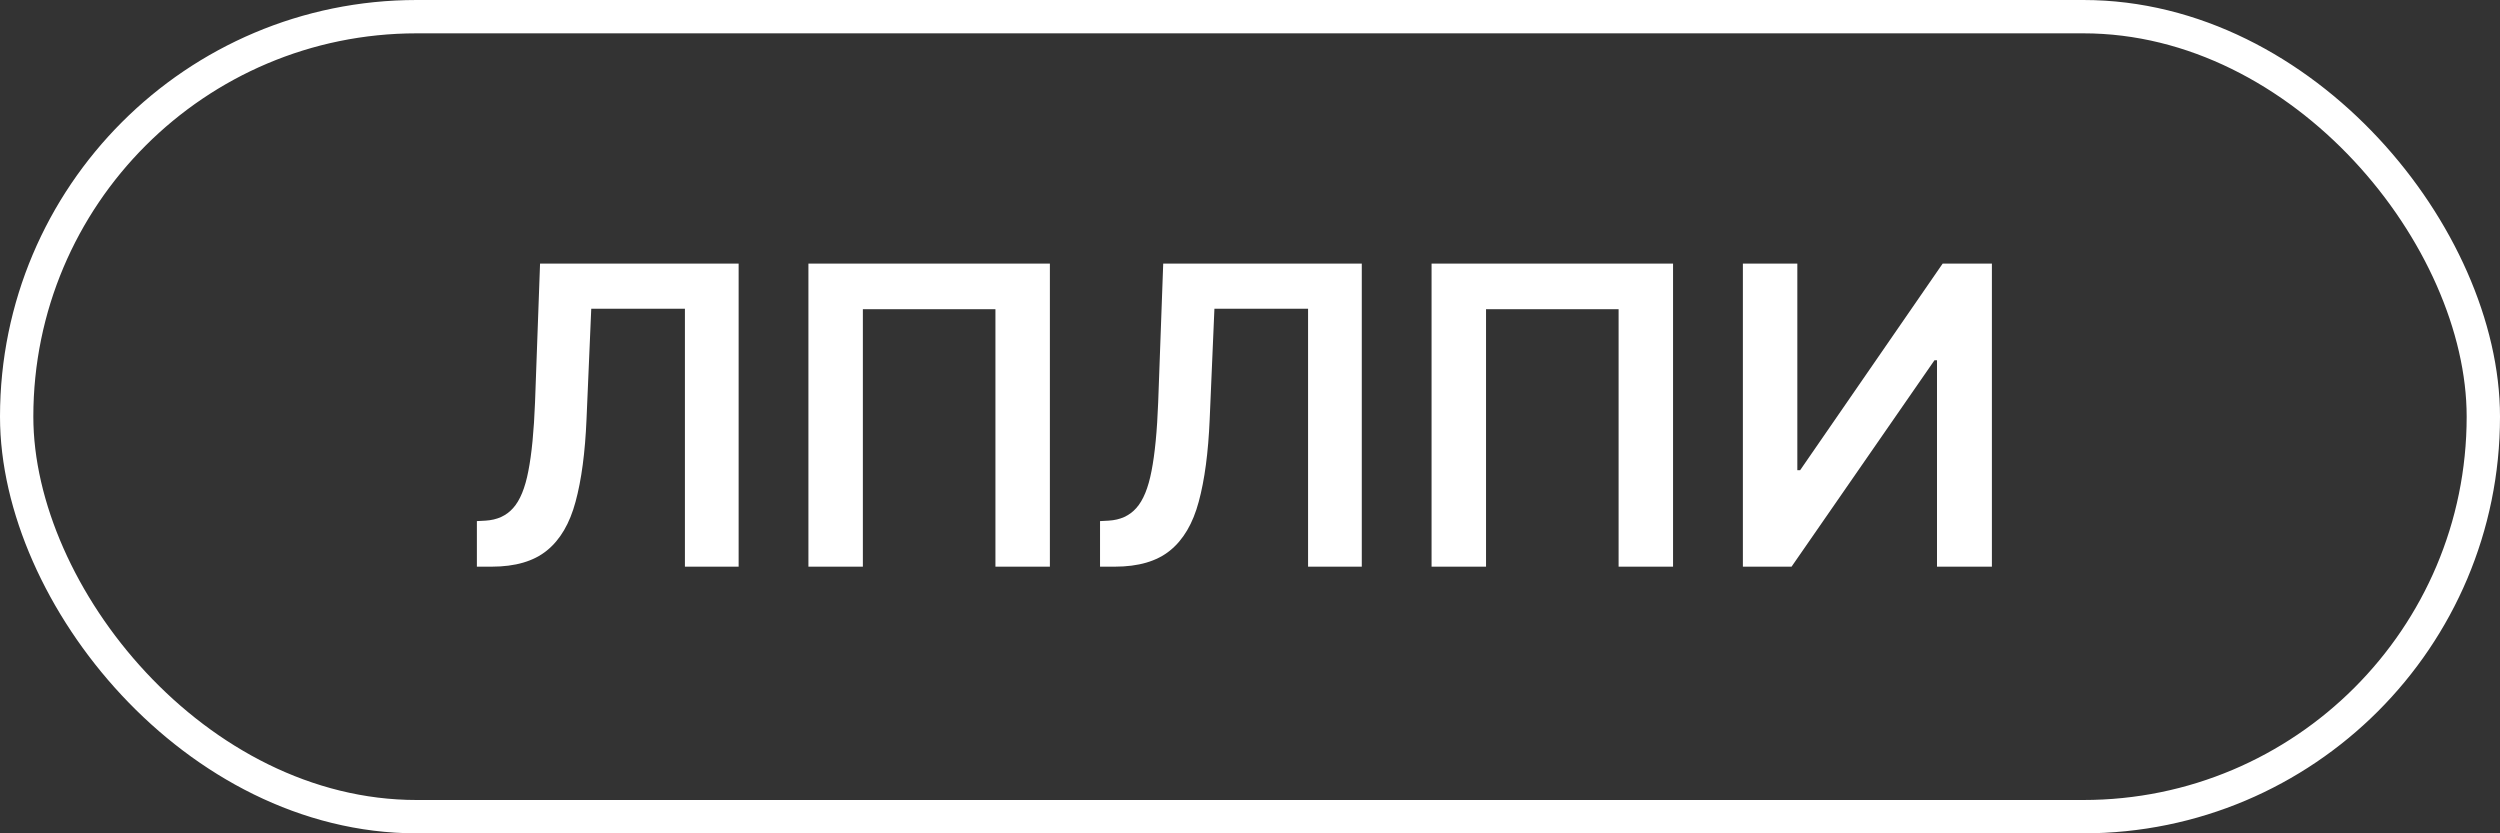<?xml version="1.0" encoding="UTF-8"?> <svg xmlns="http://www.w3.org/2000/svg" width="150" height="50" viewBox="0 0 150 50" fill="none"><rect x="0" y="0" width="150" height="50" fill="#333333" stroke="none"/><rect x="1" y="1" width="148" height="48" rx="24" stroke="white" stroke-width="2"></rect><path d="M28.613 34V31.266L29.128 31.239C29.826 31.198 30.379 30.946 30.788 30.484C31.202 30.023 31.507 29.28 31.702 28.256C31.903 27.232 32.036 25.859 32.102 24.137L32.403 15.818H44.318V34H41.095V18.526H35.475L35.191 25.158C35.108 27.146 34.889 28.795 34.534 30.103C34.185 31.411 33.611 32.387 32.812 33.032C32.019 33.677 30.915 34 29.5 34H28.613ZM62.993 15.818V34H59.726V18.553H51.772V34H48.505V15.818H62.993ZM66.002 34V31.266L66.517 31.239C67.216 31.198 67.769 30.946 68.177 30.484C68.592 30.023 68.896 29.28 69.092 28.256C69.293 27.232 69.426 25.859 69.491 24.137L69.793 15.818H81.707V34H78.484V18.526H72.865L72.581 25.158C72.498 27.146 72.279 28.795 71.924 30.103C71.575 31.411 71 32.387 70.201 33.032C69.408 33.677 68.305 34 66.89 34H66.002ZM100.383 15.818V34H97.116V18.553H89.162V34H85.894V15.818H100.383ZM104.573 15.818H107.84V28.212H108.008L116.558 15.818H119.514V34H116.22V21.615H116.069L107.493 34H104.573V15.818Z" fill="white"></path></svg> 